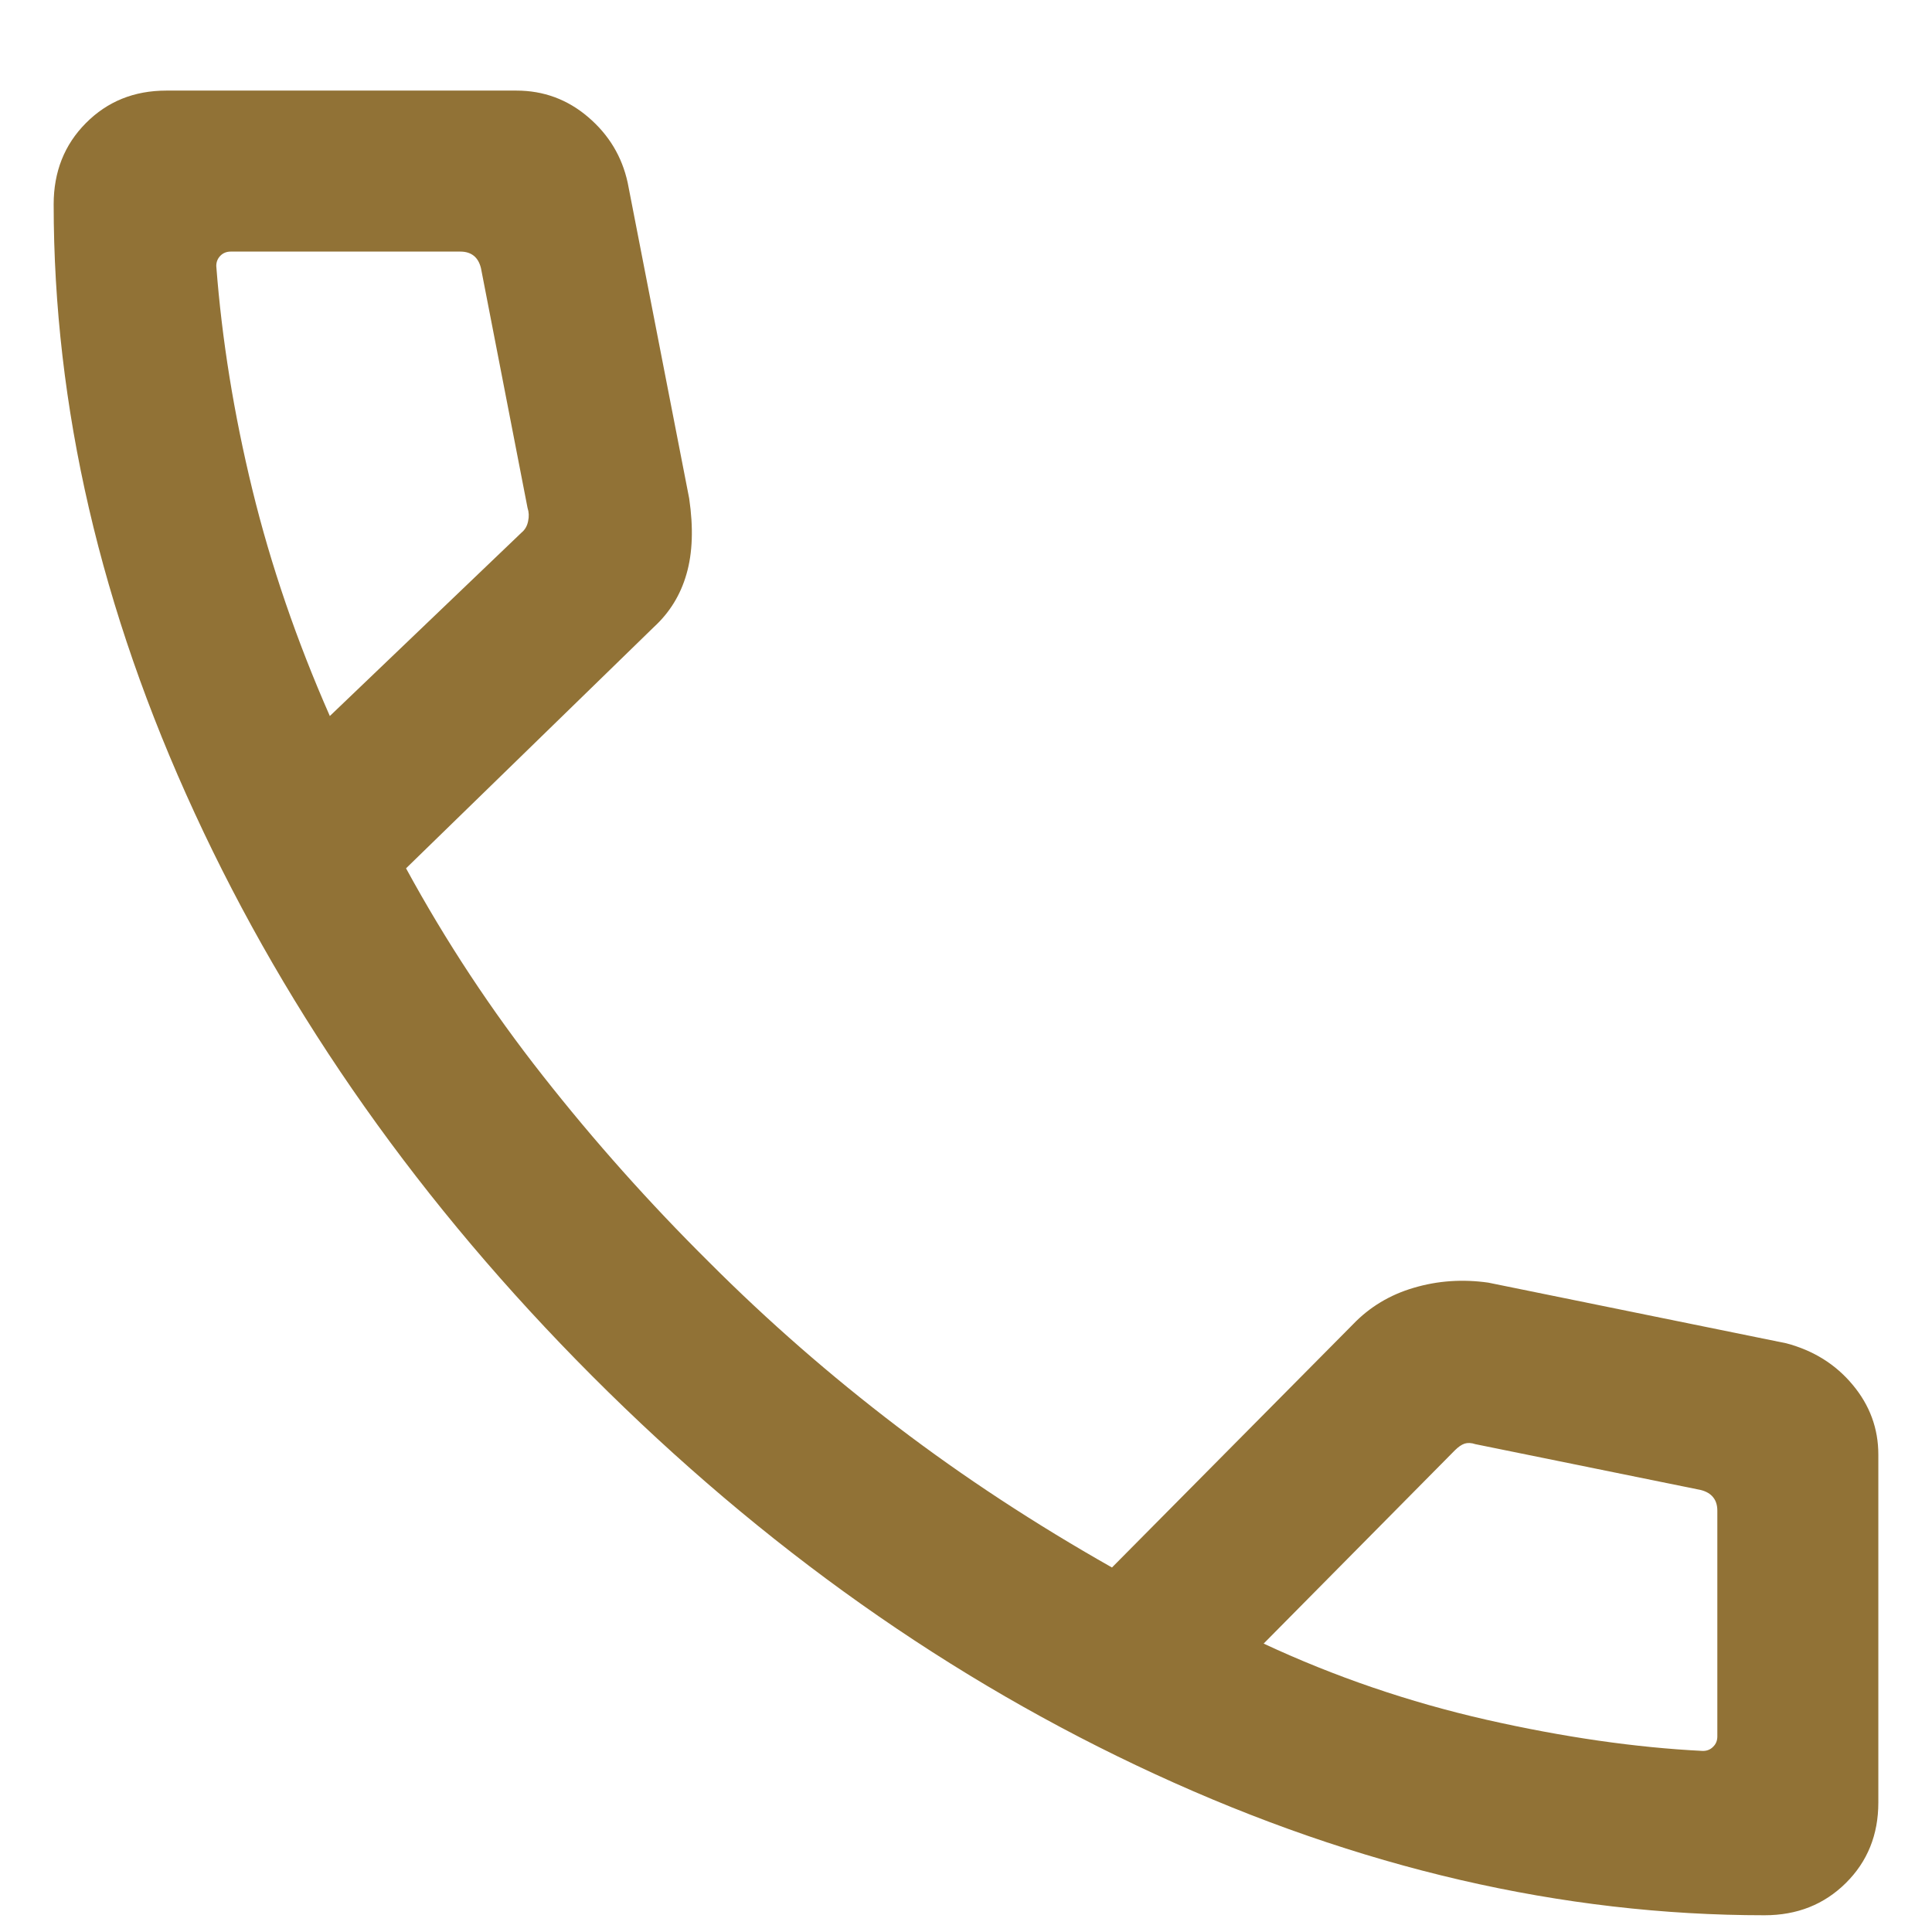 <svg width="18" height="18" viewBox="0 0 18 18" fill="none" xmlns="http://www.w3.org/2000/svg">
<path d="M16.44 17.844C14.556 17.844 12.662 17.406 10.761 16.529C8.859 15.653 7.111 14.417 5.518 12.821C3.925 11.225 2.691 9.477 1.815 7.578C0.938 5.68 0.5 3.788 0.5 1.903C0.5 1.601 0.6 1.348 0.8 1.147C1 0.945 1.25 0.844 1.55 0.844H4.811C5.064 0.844 5.287 0.926 5.48 1.091C5.673 1.256 5.795 1.459 5.848 1.702L6.421 4.644C6.461 4.917 6.453 5.151 6.396 5.348C6.34 5.544 6.238 5.708 6.092 5.842L3.783 8.09C4.154 8.771 4.579 9.415 5.057 10.022C5.534 10.629 6.051 11.209 6.608 11.761C7.156 12.31 7.74 12.819 8.358 13.29C8.976 13.761 9.643 14.198 10.36 14.604L12.604 12.34C12.76 12.177 12.95 12.063 13.172 11.998C13.395 11.932 13.626 11.916 13.866 11.95L16.642 12.515C16.895 12.582 17.101 12.71 17.261 12.902C17.42 13.092 17.5 13.309 17.5 13.552V16.794C17.5 17.094 17.399 17.344 17.197 17.544C16.995 17.744 16.743 17.844 16.44 17.844ZM3.073 6.671L4.858 4.963C4.89 4.937 4.911 4.902 4.92 4.857C4.93 4.812 4.928 4.771 4.915 4.732L4.481 2.498C4.468 2.446 4.446 2.408 4.413 2.382C4.381 2.357 4.34 2.344 4.288 2.344H2.15C2.111 2.344 2.079 2.357 2.054 2.382C2.028 2.408 2.015 2.44 2.015 2.478C2.067 3.162 2.179 3.856 2.351 4.561C2.523 5.266 2.764 5.969 3.073 6.671ZM11.773 15.313C12.436 15.622 13.127 15.858 13.847 16.022C14.567 16.185 15.24 16.282 15.865 16.313C15.904 16.313 15.936 16.3 15.961 16.274C15.987 16.249 16 16.217 16 16.178V14.075C16 14.023 15.987 13.982 15.961 13.95C15.936 13.918 15.897 13.895 15.846 13.882L13.746 13.455C13.708 13.442 13.674 13.441 13.645 13.45C13.616 13.46 13.586 13.481 13.554 13.513L11.773 15.313Z" fill="#917236"/>
</svg>
